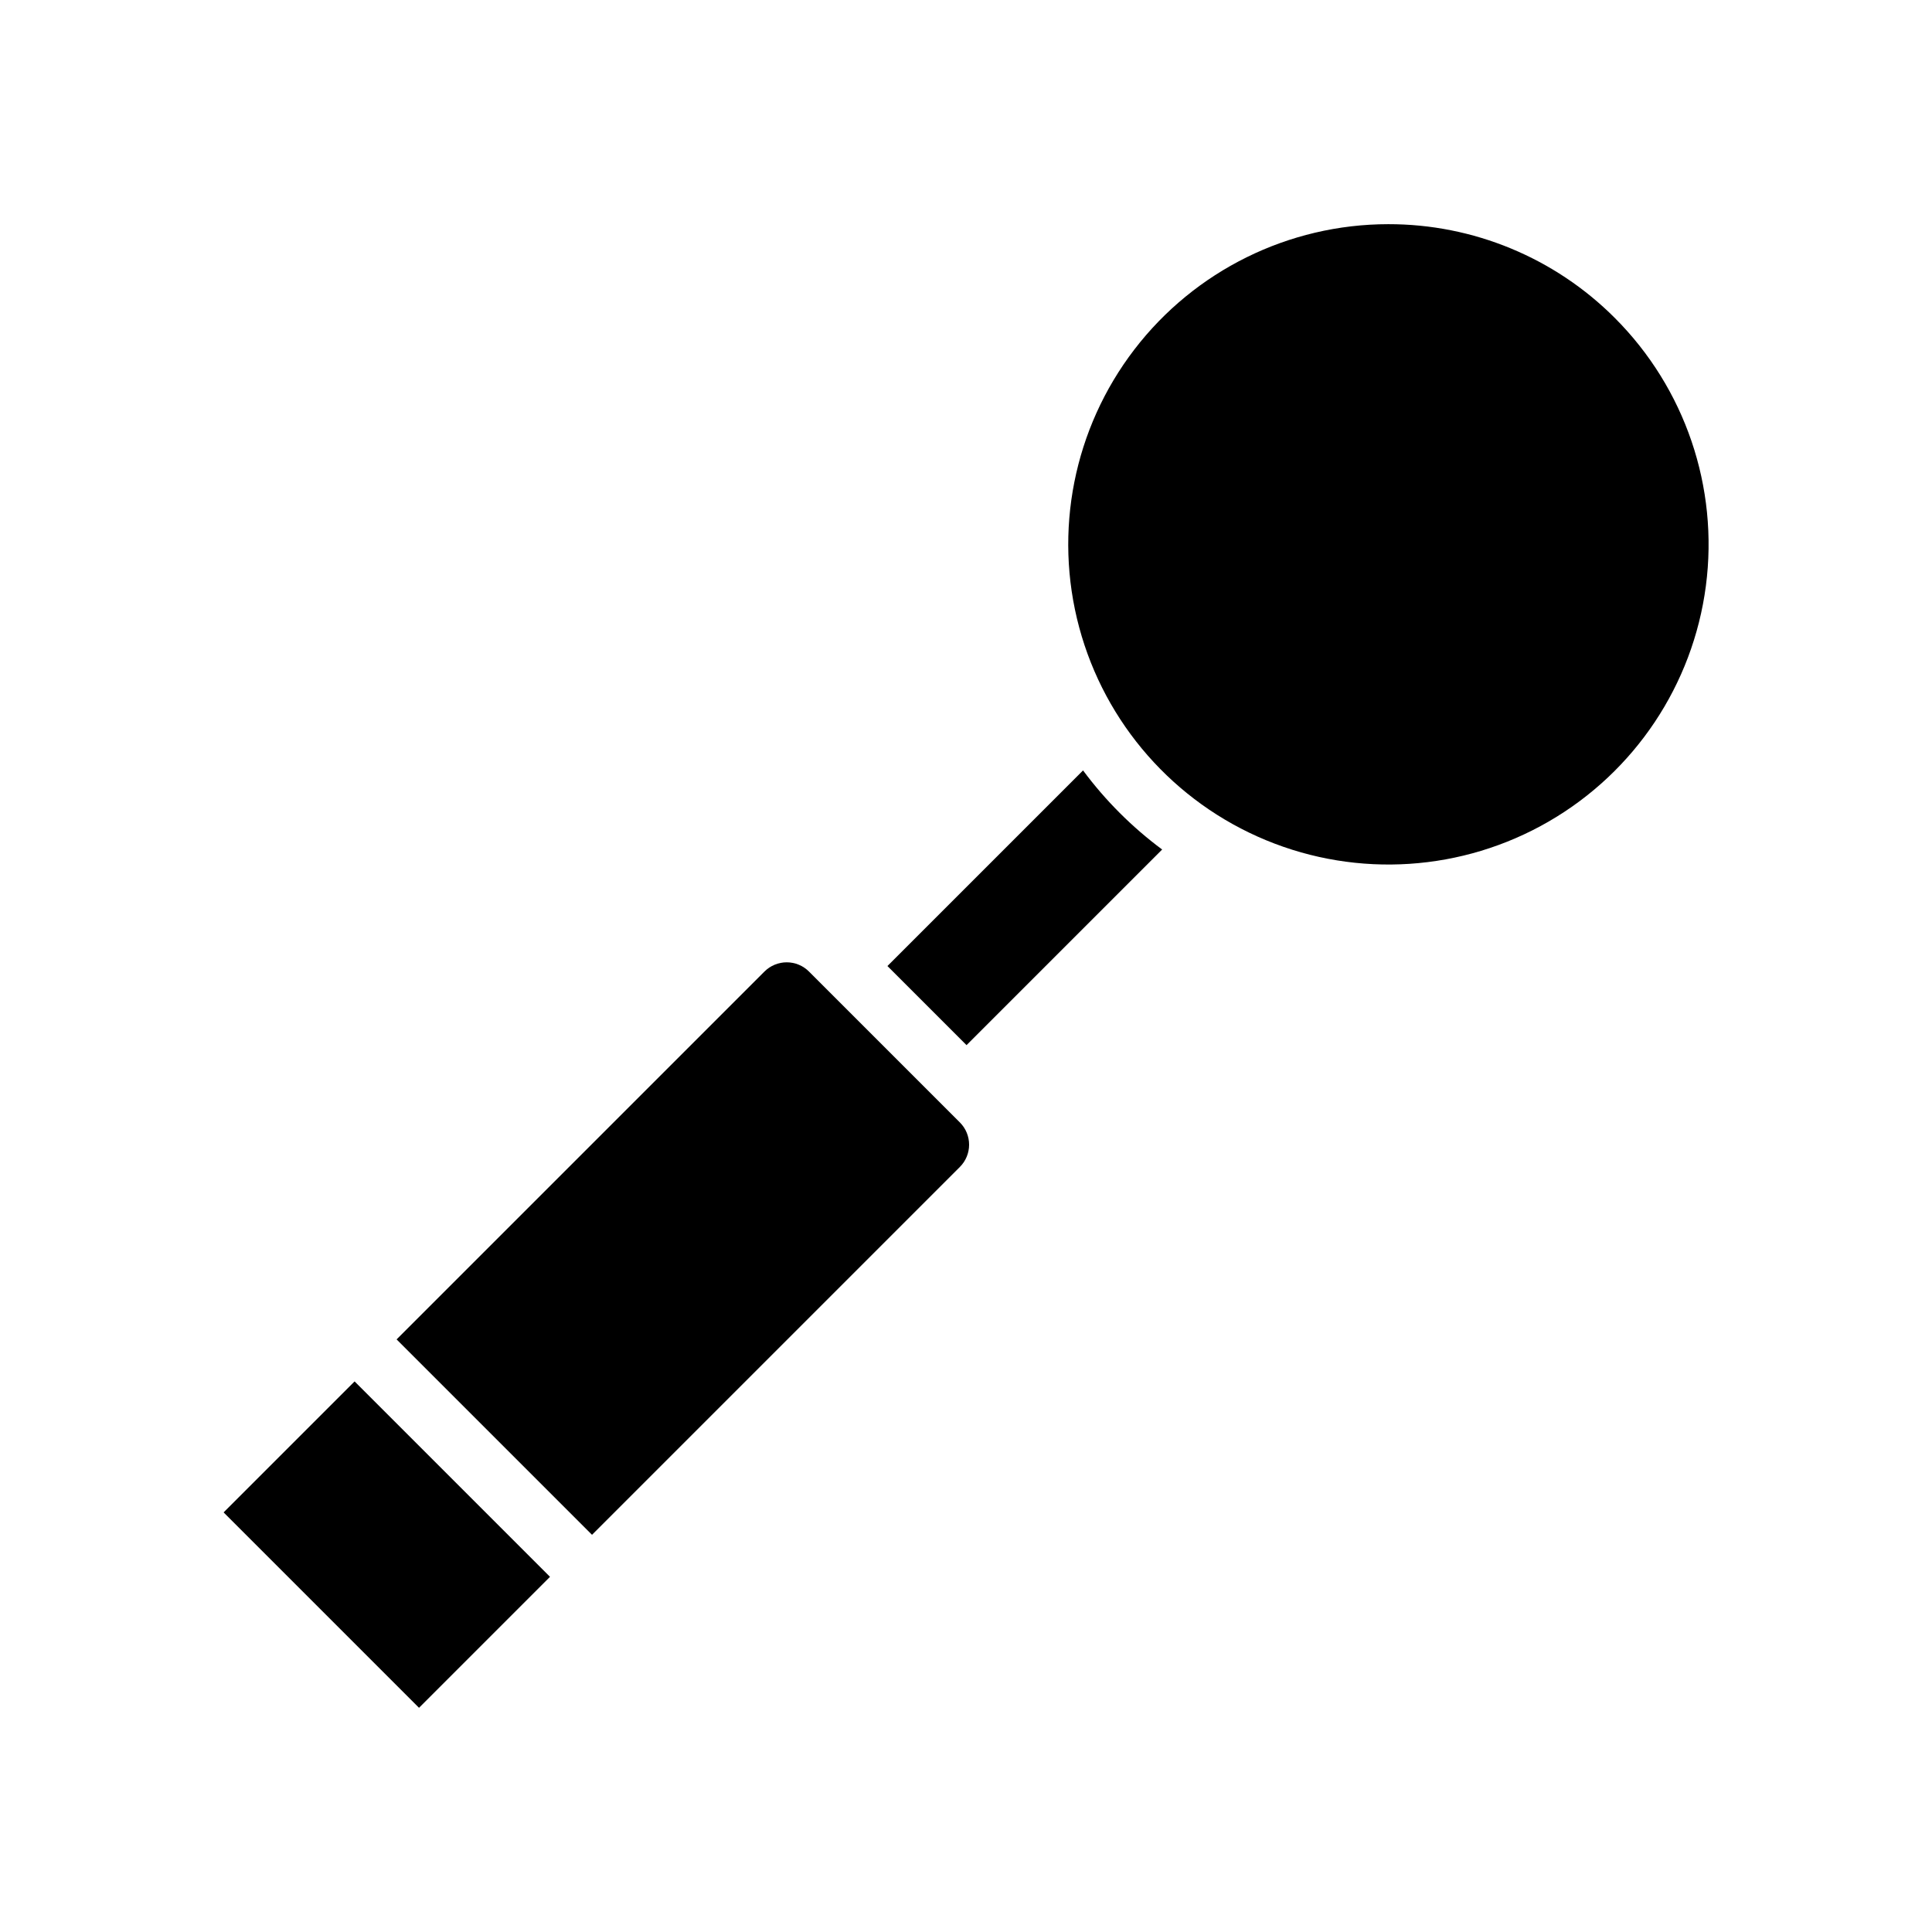 <?xml version="1.0" encoding="UTF-8"?>
<!-- Uploaded to: SVG Repo, www.svgrepo.com, Generator: SVG Repo Mixer Tools -->
<svg fill="#000000" width="800px" height="800px" version="1.1" viewBox="144 144 512 512" xmlns="http://www.w3.org/2000/svg">
 <g>
  <path d="m203.26 544.8 34.711-34.711 51.785 51.785-34.711 34.711z"/>
  <path d="m431.02 348.17-51.84 51.84 20.961 20.961 51.84-51.84-0.004-0.004c-7.977-5.918-15.039-12.98-20.957-20.957z"/>
  <path d="m511.89 203.41c-26.379 0.016-51.246 12.301-67.293 33.238-16.043 20.938-21.441 48.145-14.598 73.621 6.844 25.477 25.145 46.32 49.52 56.398 24.375 10.082 52.051 8.254 74.891-4.949 22.836-13.199 38.234-36.273 41.664-62.426 3.43-26.152-5.5-52.414-24.16-71.059-15.91-15.93-37.512-24.863-60.023-24.824z"/>
  <path d="m398.38 441.46-39.996-39.996c-1.562-1.562-3.684-2.441-5.894-2.441-2.211 0-4.328 0.879-5.894 2.441l-97.492 97.492 51.785 51.785 97.492-97.492c3.254-3.258 3.254-8.531 0-11.789z"/>
 </g>
</svg>